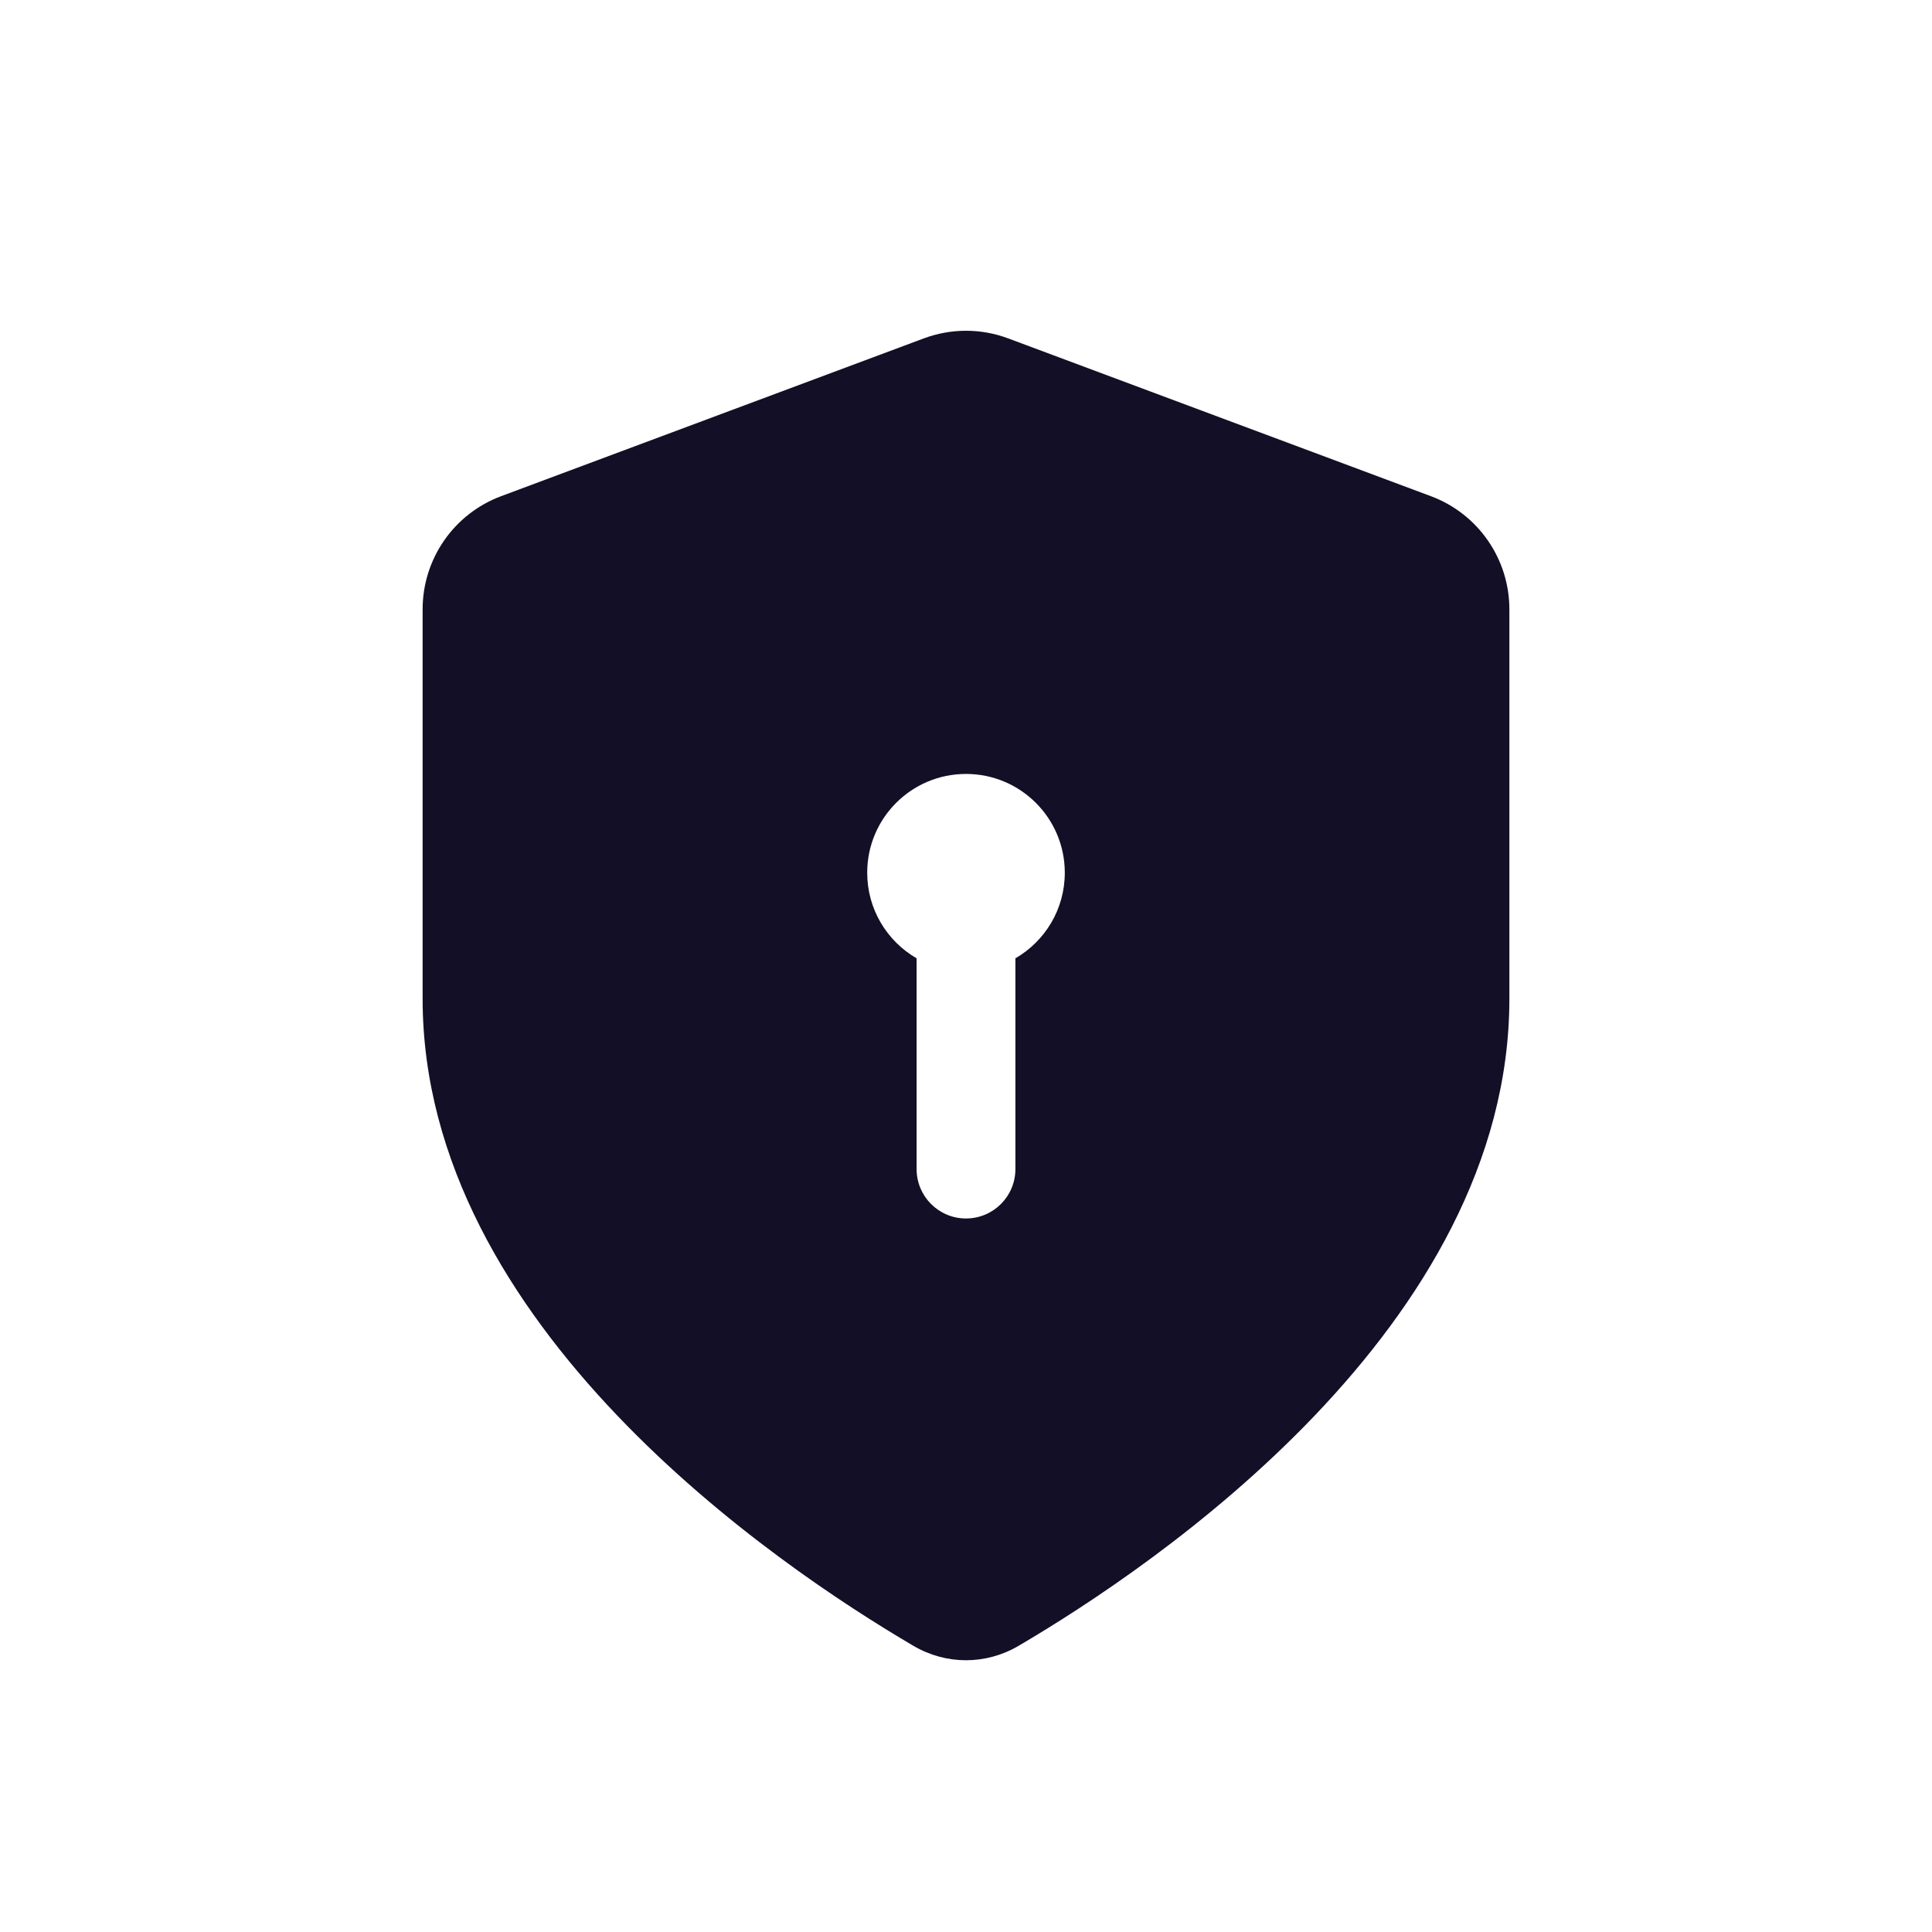<?xml version="1.0" encoding="utf-8"?>
<svg xmlns="http://www.w3.org/2000/svg" width="44" height="44" viewBox="0 0 44 44" fill="none">
<g clip-path="url(#clip0_3366_5739)">
<path fill-rule="evenodd" clip-rule="evenodd" d="M23.195 37.484C22.451 37.92 21.549 37.92 20.805 37.484C17.702 35.664 9.625 30.21 9.625 22.746V13.876C9.625 12.728 10.338 11.701 11.413 11.3L21.038 7.707C21.659 7.475 22.341 7.475 22.962 7.707L32.587 11.3C33.662 11.701 34.375 12.728 34.375 13.876V22.746C34.375 30.21 26.298 35.664 23.195 37.484ZM24.25 19.876C24.25 20.709 23.798 21.436 23.125 21.825V26.625C23.125 27.247 22.621 27.75 22 27.75C21.379 27.75 20.875 27.247 20.875 26.625V21.825C20.203 21.436 19.75 20.709 19.75 19.876C19.75 18.633 20.757 17.626 22 17.626C23.243 17.626 24.25 18.633 24.25 19.876Z" fill="#130F26"/>
</g>
<defs>
<clipPath id="clip0_3366_5739">
<rect width="44" height="44" fill="white"/>
</clipPath>
</defs>
</svg>
